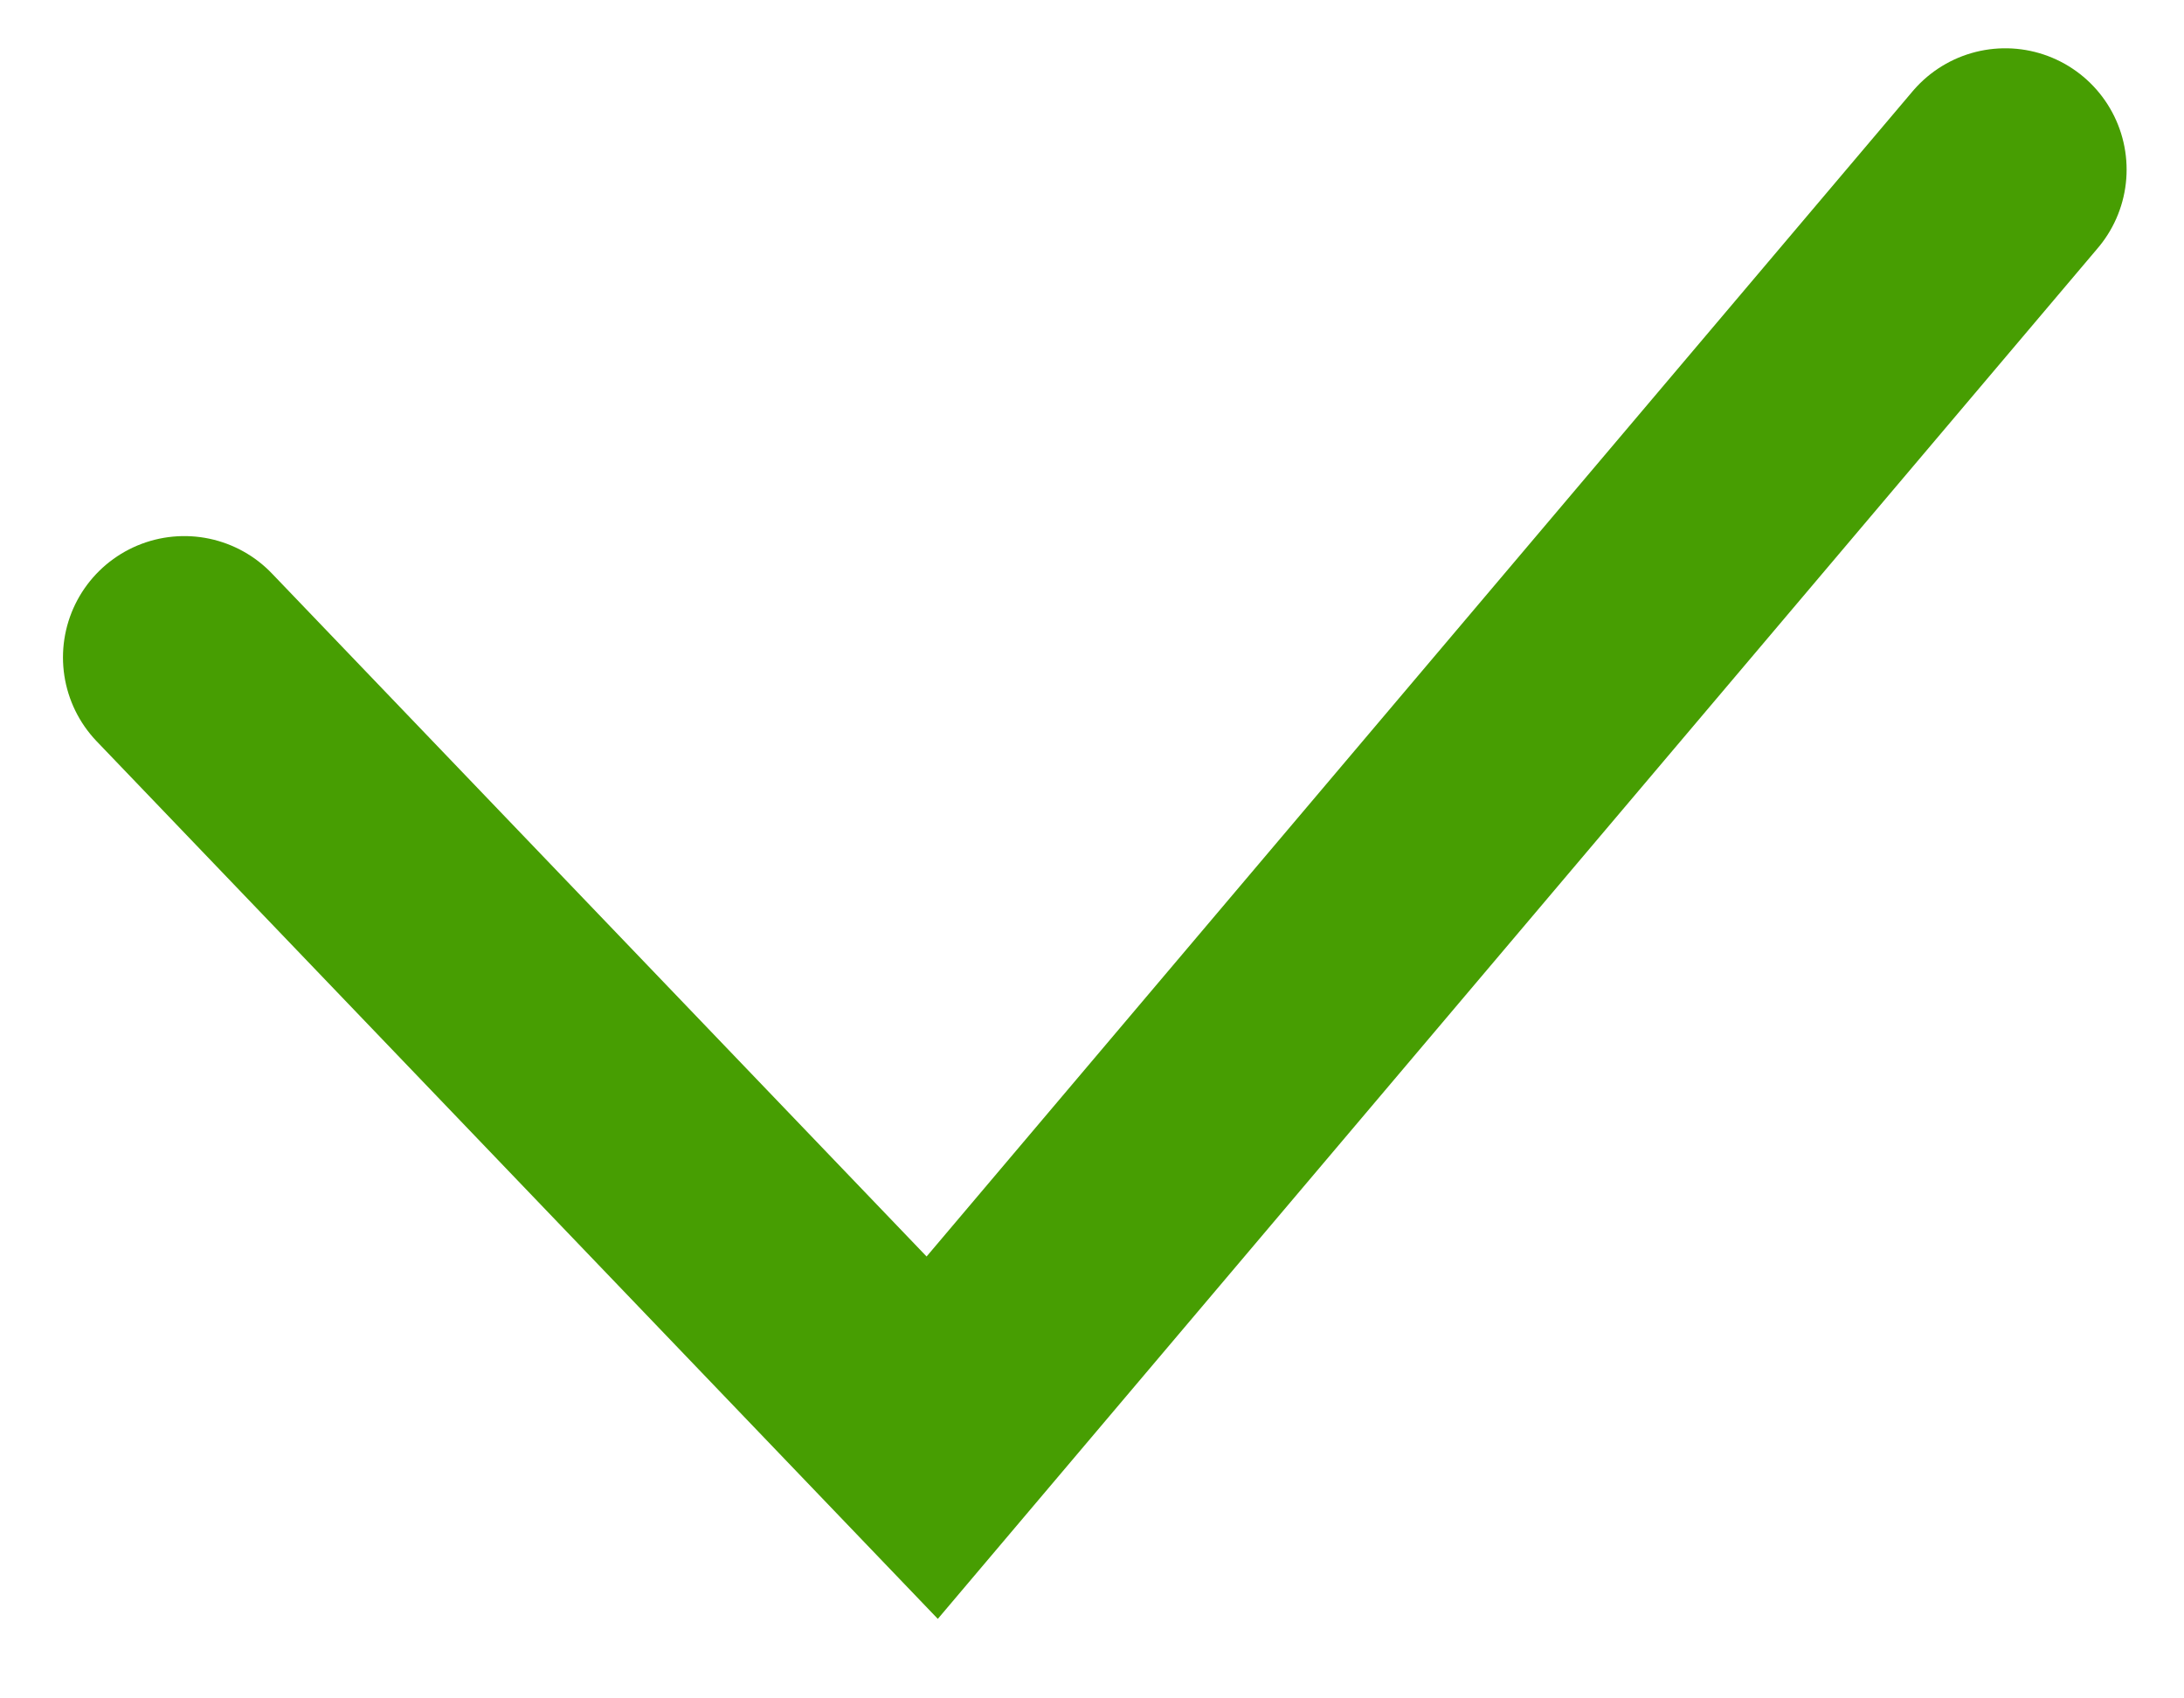 <?xml version="1.0" encoding="UTF-8"?> <svg xmlns="http://www.w3.org/2000/svg" width="18" height="14" viewBox="0 0 18 14" fill="none"> <path d="M1.519 5.419L7.683 11.851L16.527 1.398" stroke="#479E02" stroke-width="2" stroke-linecap="round"></path> </svg> 